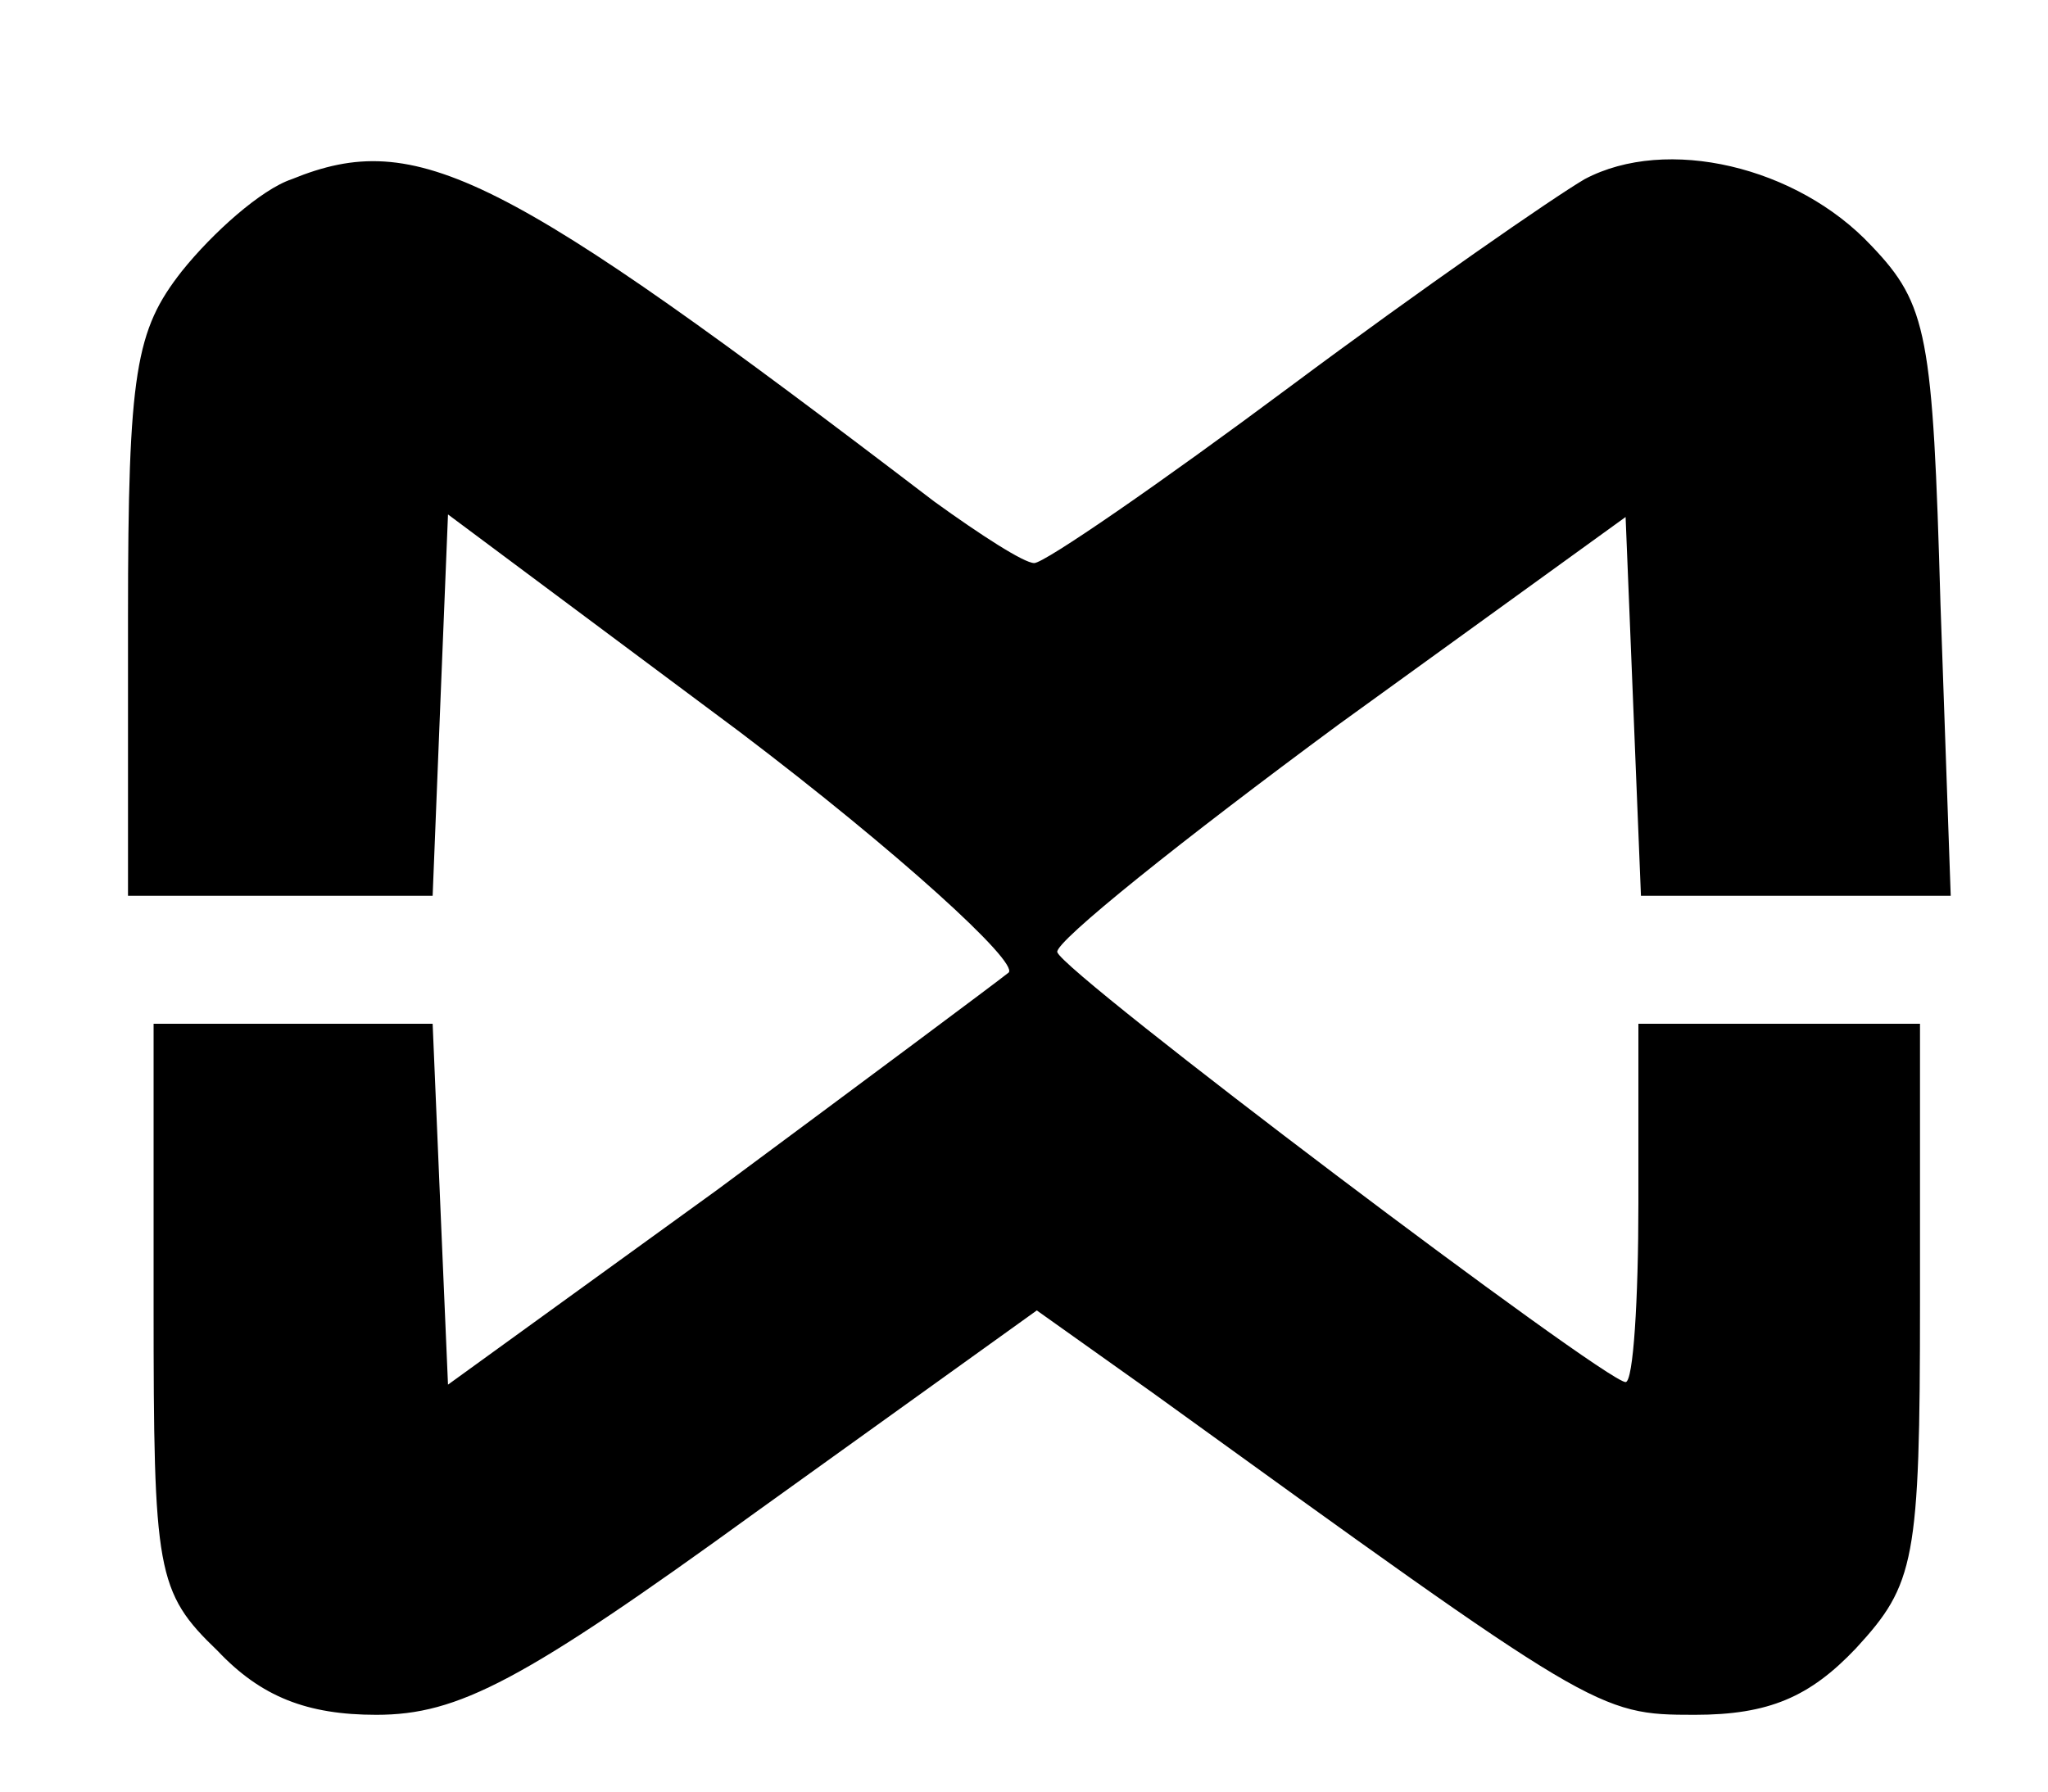 <?xml version="1.0" encoding="UTF-8"?>
<!DOCTYPE svg  PUBLIC '-//W3C//DTD SVG 20010904//EN'  'http://www.w3.org/TR/2001/REC-SVG-20010904/DTD/svg10.dtd'>
<svg width="80pt" height="70pt" version="1.0" viewBox="0 0 80 70" xmlns="http://www.w3.org/2000/svg">
	<g transform="translate(0 70) scale(.1 -.1)">
		<path d="m114 630c-12-4-31-21-43-36-18-23-21-39-21-135v-109h60 59l3 75 3 74 114-85c62-47 109-90 105-94-5-4-56-42-114-85l-105-76-3 70-3 71h-54-55v-110c0-104 1-112 25-135 17-18 35-25 62-25 32 0 57 13 148 79l110 79 45-32c173-125 174-126 212-126 29 0 45 7 63 26 23 25 25 34 25 135v109h-55-55v-70c0-38-2-70-5-70-8 0-220 160-222 168-1 4 49 44 110 89l112 81 6-148h60 61l-4 114c-3 105-5 117-27 140-29 31-80 43-112 26-12-7-64-43-115-81s-96-69-100-69-21 11-39 24c-169 129-202 146-251 126z"/>
	</g>
</svg>